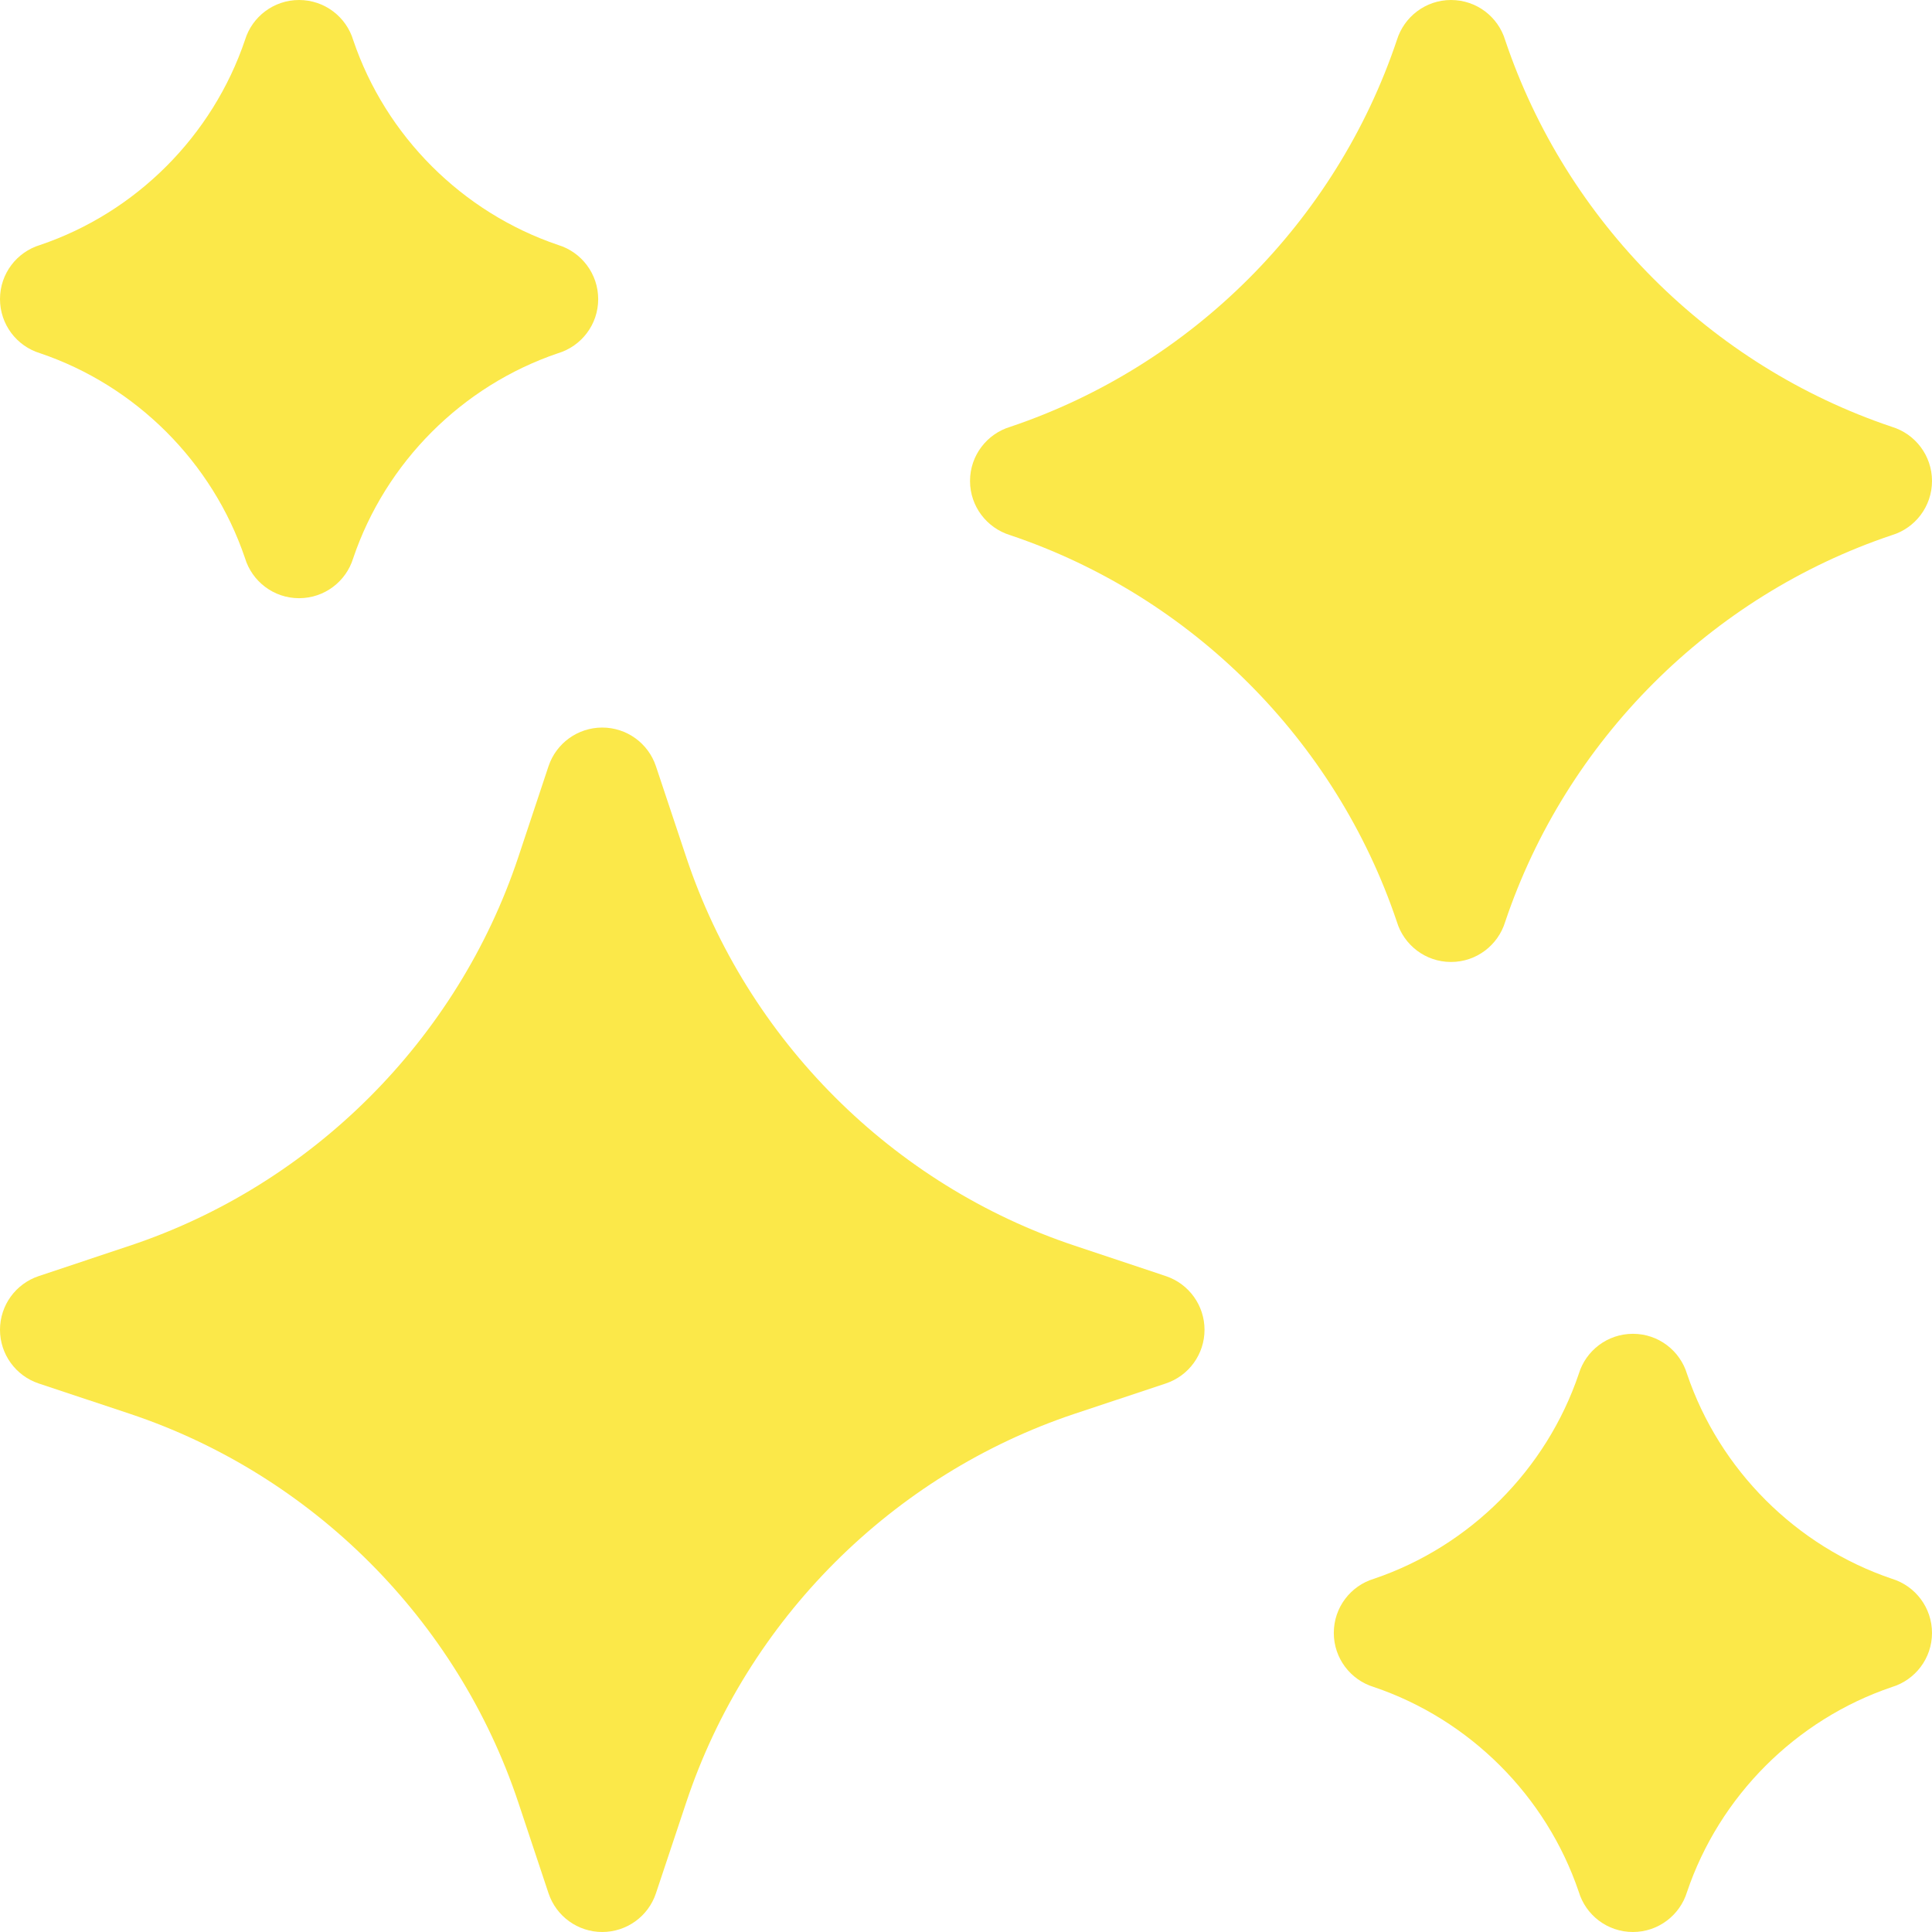 <svg width="24" height="24" viewBox="0 0 24 24" fill="none" xmlns="http://www.w3.org/2000/svg">
<g clip-path="url(#clip0_34_2443)">
<path d="M0.495 4.387C1.688 4.79 2.639 5.74 3.043 6.932C3.13 7.221 3.398 7.431 3.715 7.431C4.031 7.431 4.299 7.223 4.387 6.936C4.79 5.743 5.74 4.792 6.932 4.388C7.221 4.301 7.431 4.033 7.431 3.716C7.431 3.4 7.222 3.132 6.936 3.044C5.743 2.641 4.792 1.691 4.388 0.499C4.301 0.21 4.033 0 3.715 0C3.4 0 3.132 0.208 3.044 0.495C2.641 1.688 1.691 2.639 0.499 3.043C0.21 3.13 0 3.398 0 3.715C0 4.031 0.208 4.299 0.495 4.387Z" fill="#FBE849"/>
<path d="M23.505 19.613C22.312 19.21 21.361 18.26 20.957 17.068C20.87 16.779 20.602 16.569 20.285 16.569C19.969 16.569 19.701 16.777 19.613 17.064C19.21 18.257 18.26 19.208 17.068 19.612C16.779 19.699 16.569 19.967 16.569 20.285C16.569 20.6 16.777 20.868 17.064 20.956C18.257 21.359 19.208 22.309 19.612 23.501C19.699 23.79 19.967 24 20.285 24C20.6 24 20.868 23.791 20.956 23.505C21.359 22.312 22.309 21.361 23.502 20.957C23.79 20.87 24 20.602 24 20.285C24 19.969 23.791 19.701 23.505 19.613Z" fill="#FBE849"/>
<path d="M14.482 15.852C14.482 15.852 14.009 15.694 13.352 15.475C11.085 14.72 9.28 12.915 8.525 10.649C8.306 9.991 8.148 9.518 8.148 9.518C8.052 9.231 7.784 9.038 7.481 9.038C7.179 9.038 6.91 9.231 6.814 9.518C6.814 9.518 6.656 9.991 6.438 10.649C5.682 12.915 3.878 14.72 1.611 15.475C0.954 15.694 0.481 15.852 0.481 15.852C0.194 15.948 0 16.216 0 16.519C0 16.822 0.194 17.09 0.481 17.186C0.481 17.186 0.954 17.344 1.611 17.562C3.878 18.318 5.682 20.122 6.438 22.389C6.656 23.046 6.814 23.519 6.814 23.519C6.91 23.806 7.179 24 7.481 24H7.481C7.784 24 8.053 23.806 8.148 23.52C8.148 23.52 8.306 23.046 8.525 22.389C9.28 20.122 11.085 18.318 13.351 17.562C14.009 17.344 14.482 17.186 14.482 17.186C14.769 17.09 14.963 16.822 14.963 16.519C14.963 16.216 14.769 15.948 14.482 15.852Z" fill="#FBE849"/>
<path d="M18.025 11.95C18.341 11.95 18.609 11.741 18.697 11.454C19.454 9.2 21.247 7.405 23.501 6.648C23.79 6.561 24 6.292 24 5.975C24 5.659 23.791 5.391 23.504 5.303C21.25 4.546 19.456 2.752 18.698 0.499C18.611 0.21 18.343 0 18.025 0C17.709 0 17.442 0.209 17.353 0.496C16.597 2.75 14.803 4.544 12.55 5.302C12.261 5.389 12.05 5.657 12.05 5.975C12.05 6.291 12.259 6.558 12.546 6.647C14.8 7.403 16.594 9.197 17.352 11.45C17.439 11.739 17.707 11.95 18.025 11.95Z" fill="#FBE849"/>
</g>
<defs>
<clipPath id="clip0_34_2443">
<rect width="24" height="24" fill="white"/>
</clipPath>
</defs>
</svg>
